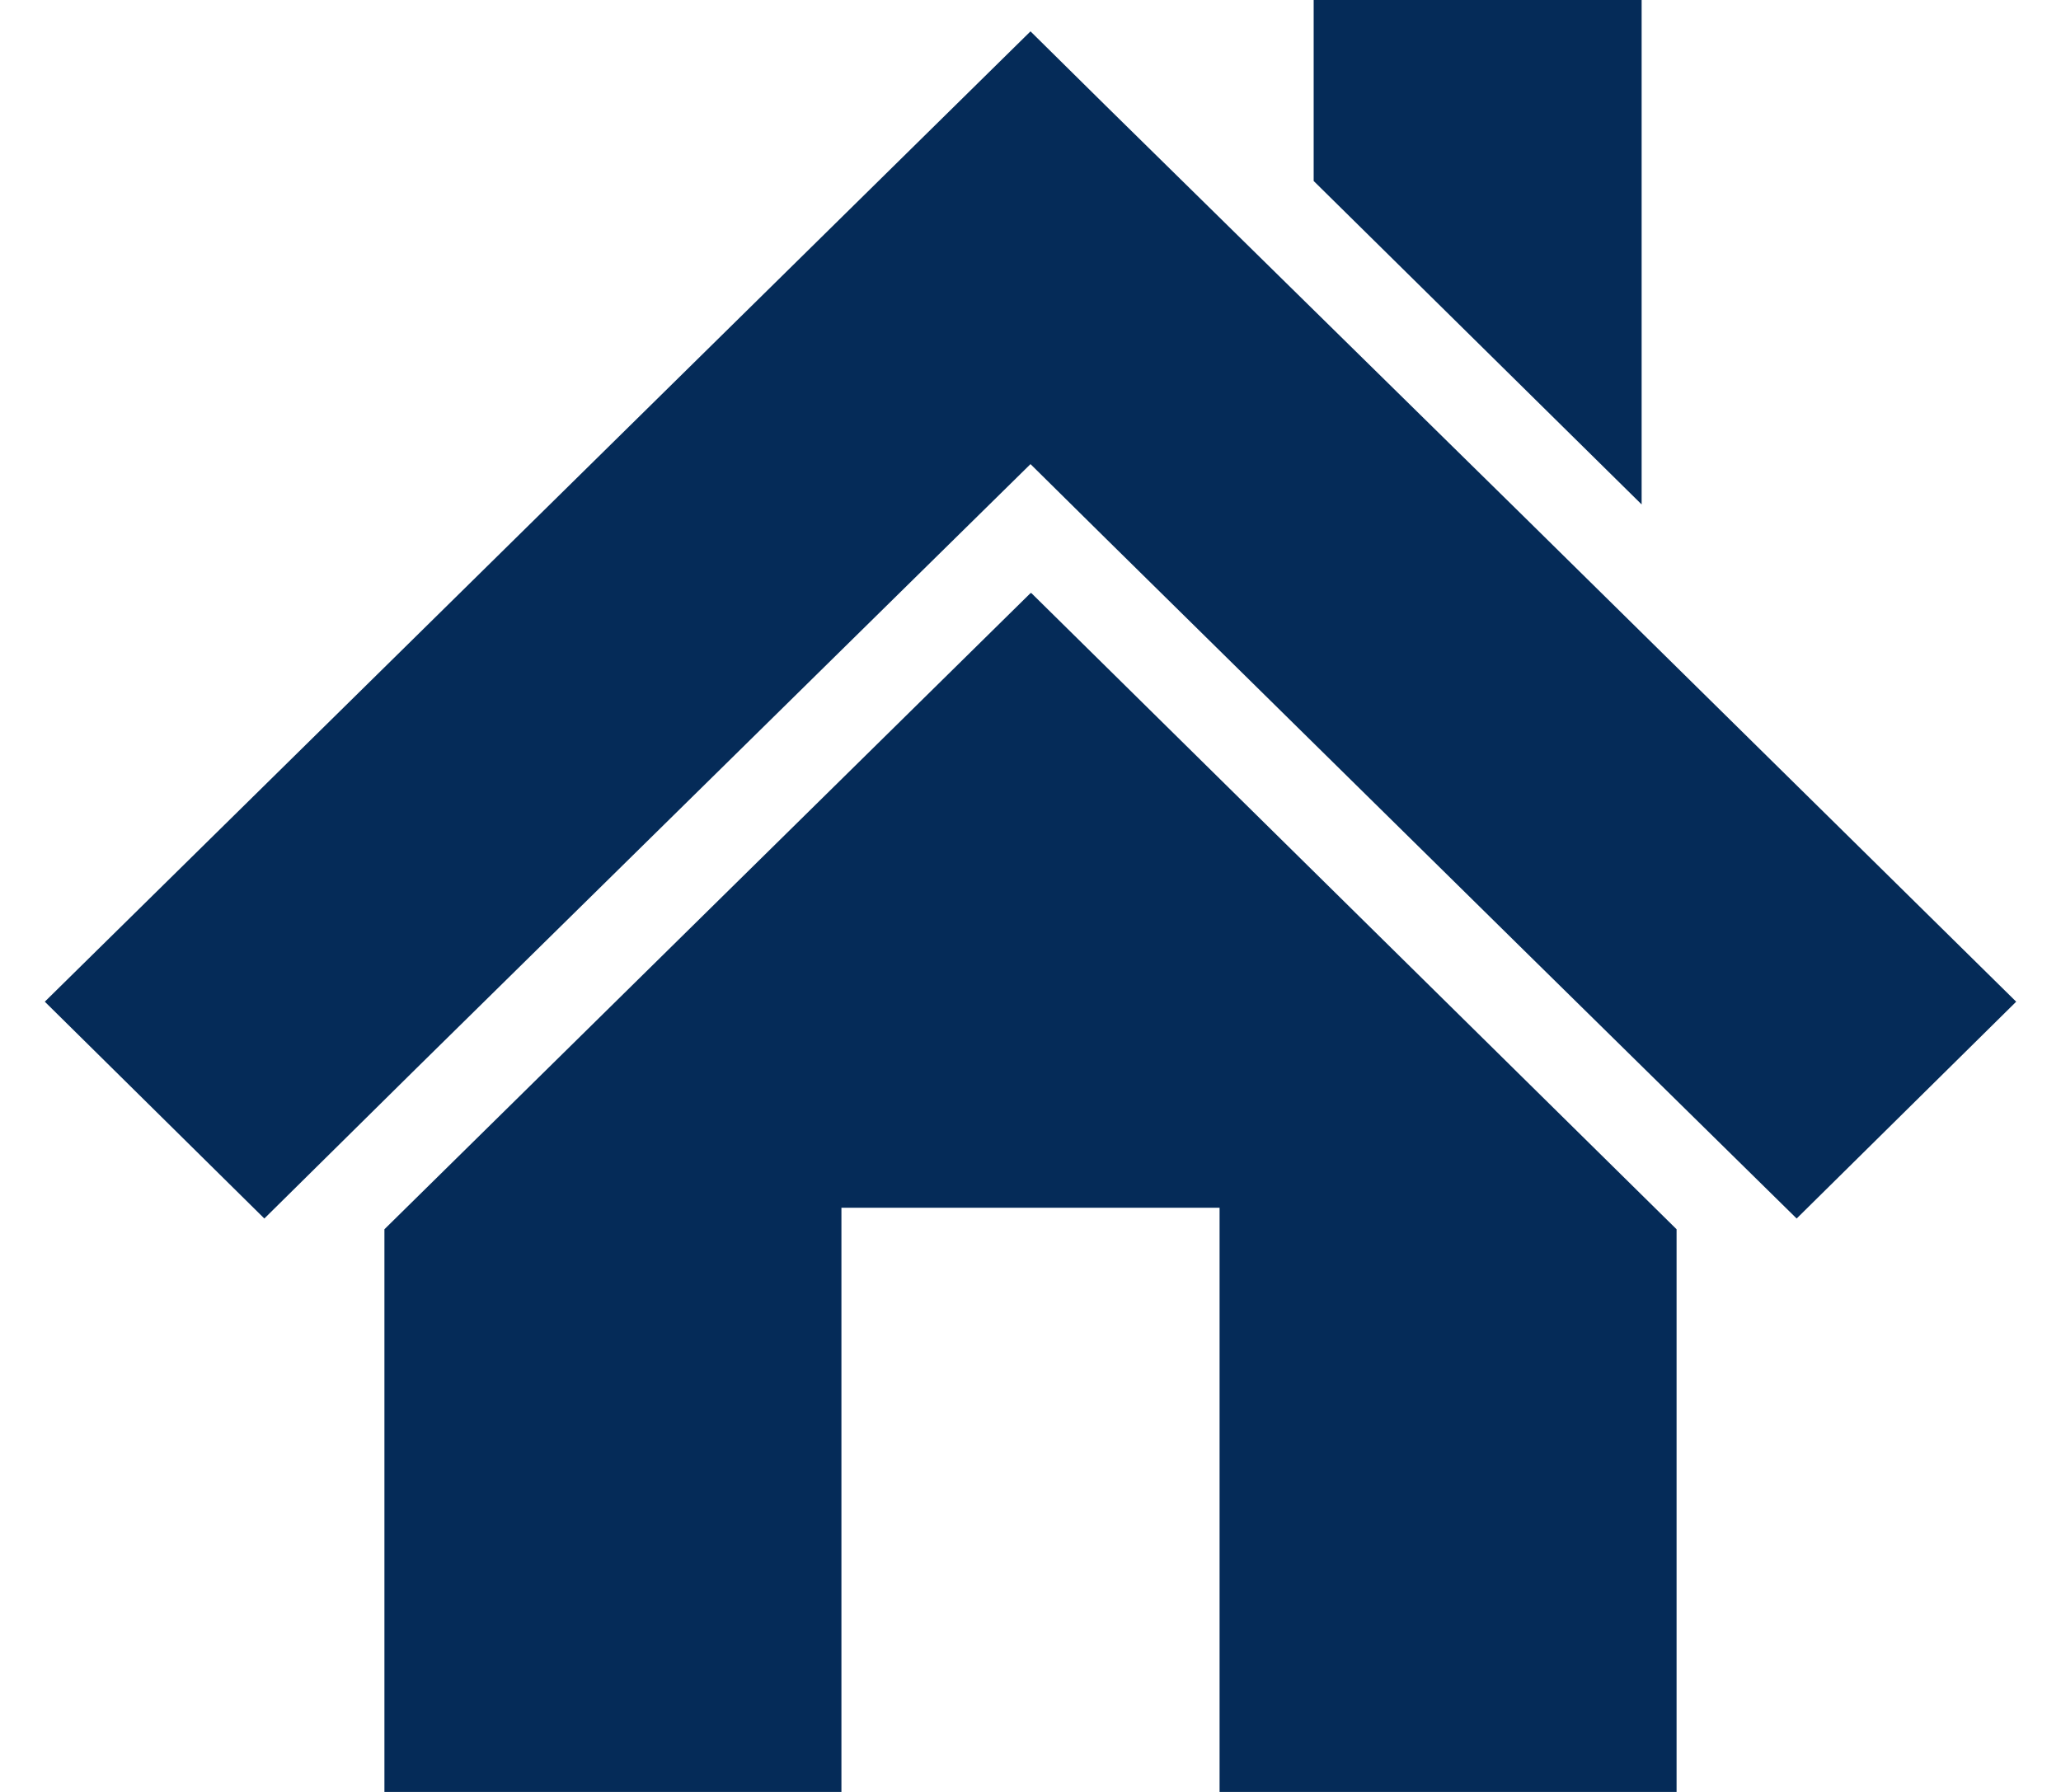 <svg fill="none" height="20" viewBox="0 0 23 20" width="23" xmlns="http://www.w3.org/2000/svg" xmlns:xlink="http://www.w3.org/1999/xlink"><clipPath id="a"><path d="m.5 0h22v20h-22z"/></clipPath><g clip-path="url(#a)" fill="#052b58"><path d="m18.32 0h-3.66v2.02l3.66 3.61z"/><path d="m11.51 6.62h-.01l-7.21 7.1v6.28h5.1v-6.52h4.22v6.52h5.1v-6.28z"/><path d="m17 5.76-4.66-4.58-.84-.83-11 10.83 2.45 2.42 1.68-1.66 6.87-6.76.84.83 4.66 4.59 3.05 3 2.45-2.42z"/></g></svg>